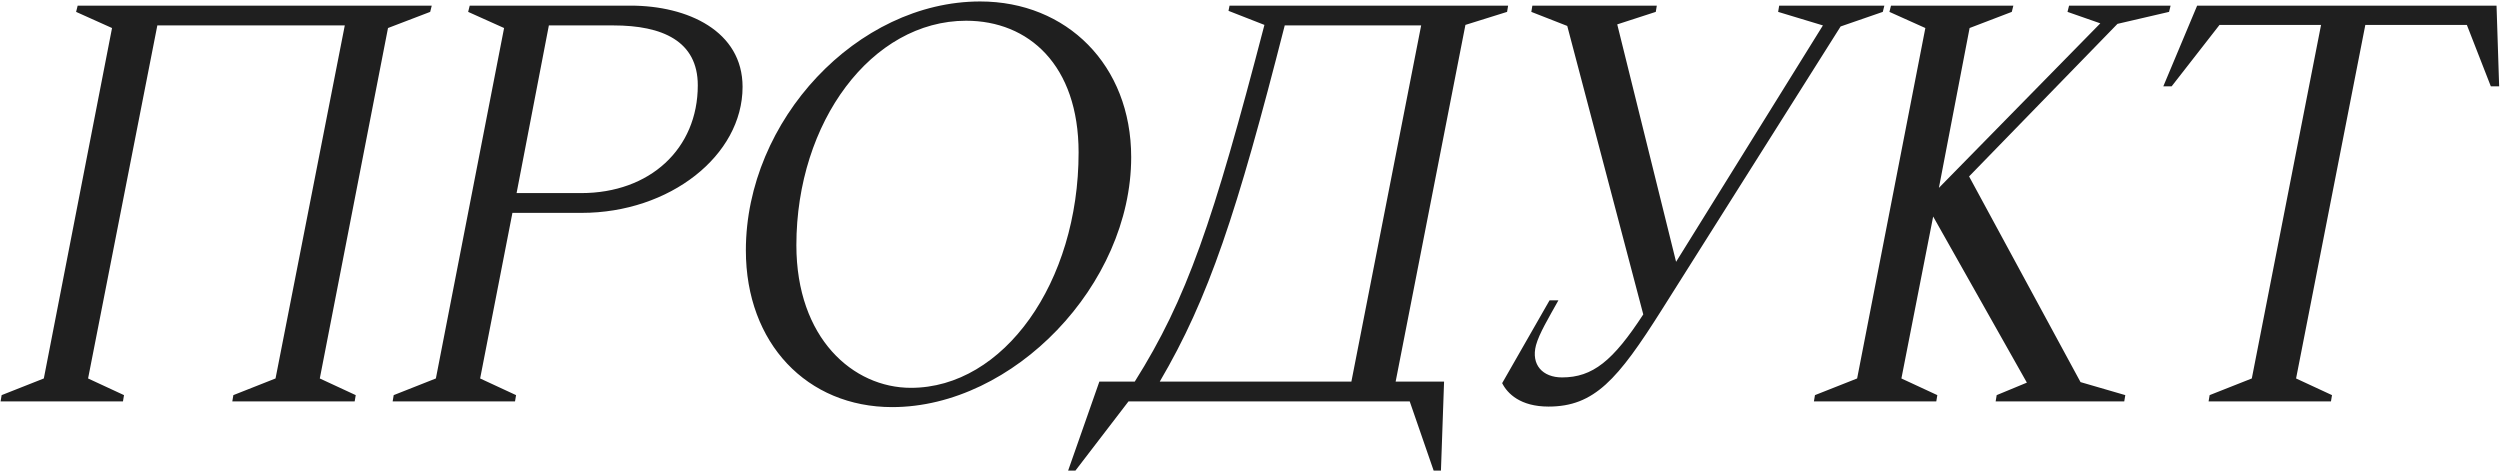 <?xml version="1.0" encoding="UTF-8"?> <svg xmlns="http://www.w3.org/2000/svg" width="1357" height="256" viewBox="0 0 1357 256" fill="none"> <path d="M234.351 3.059H42.156L41.308 6.45L60.81 15.212L23.785 205.429L0.891 214.473L0.326 217.865H66.746L67.311 214.473L47.809 205.429L85.4 13.799H187.15L149.559 205.429L126.665 214.473L126.1 217.865H192.52L193.086 214.473L173.584 205.429L210.609 15.212L233.503 6.45L234.351 3.059ZM279.554 217.865L280.119 214.473L260.617 205.429L278.14 115.549H315.731C363.497 115.549 403.067 84.459 403.067 47.151C403.067 16.908 373.39 3.059 342.299 3.059H254.964L254.116 6.45L273.618 15.212L236.592 205.429L213.699 214.473L213.133 217.865H279.554ZM297.925 13.799H332.972C359.54 13.799 378.76 22.278 378.76 46.303C378.76 80.785 352.757 104.809 315.449 104.809H280.401L297.925 13.799ZM484.277 220.974C550.132 220.974 614.009 154.554 614.009 85.307C614.009 35.28 578.961 0.798 532.043 0.798C465.34 0.798 404.855 65.24 404.855 135.899C404.855 186.492 438.207 220.974 484.277 220.974ZM494.452 210.516C463.079 210.516 432.272 183.665 432.272 133.073C432.272 66.087 473.254 11.255 524.412 11.255C558.329 11.255 585.462 35.28 585.462 82.763C585.462 153.423 544.762 210.516 494.452 210.516ZM818.606 3.059H667.394L666.829 5.885L686.331 13.517C658.35 120.919 644.218 162.185 615.954 207.124H596.735L579.776 255.456H583.733L612.562 217.865H765.188L778.189 255.456H782.146L783.842 207.124H757.556L795.43 13.517L818.041 6.45L818.606 3.059ZM629.521 207.124C656.089 161.902 671.351 115.832 697.354 13.799H771.406L733.532 207.124H629.521ZM965.173 6.45L989.48 13.799L909.775 142.117L877.837 13.234L898.752 6.45L899.318 3.059H831.767L831.202 6.45L850.704 14.082L891.969 170.664C875.576 195.819 864.553 204.863 847.877 204.863C837.42 204.863 830.919 198.08 833.745 187.34C835.441 181.122 840.529 172.642 845.899 163.033H841.094L815.374 207.972C818.2 213.625 825.266 220.691 840.529 220.691C865.401 220.691 878.12 205.994 901.861 168.403L999.089 14.364L1021.98 6.45L1022.83 3.059H965.738L965.173 6.45ZM1051.02 217.865L1051.58 214.473L1032.08 205.429L1049.32 117.528L1100.19 207.69L1083.8 214.473L1083.24 217.865H1153.05L1153.61 214.473L1129.31 207.407L1068.82 95.764L1149.37 12.951L1177.36 6.45L1178.2 3.059H1123.09L1122.24 6.45L1140.05 12.669L1052.43 101.983L1069.1 15.212L1092 6.45L1092.85 3.059H1026.43L1025.58 6.45L1045.08 15.212L1008.05 205.429L985.16 214.473L984.595 217.865H1051.02ZM1265.25 217.865L1265.81 214.473L1246.31 205.429L1283.9 13.517H1339.01L1352.02 46.868H1356.54L1355.12 3.059H1192.61L1174.24 46.868H1178.76L1204.76 13.517H1259.87L1222.28 205.429L1199.39 214.473L1198.82 217.865H1265.25Z" fill="#1F1F1F"></path> </svg> 